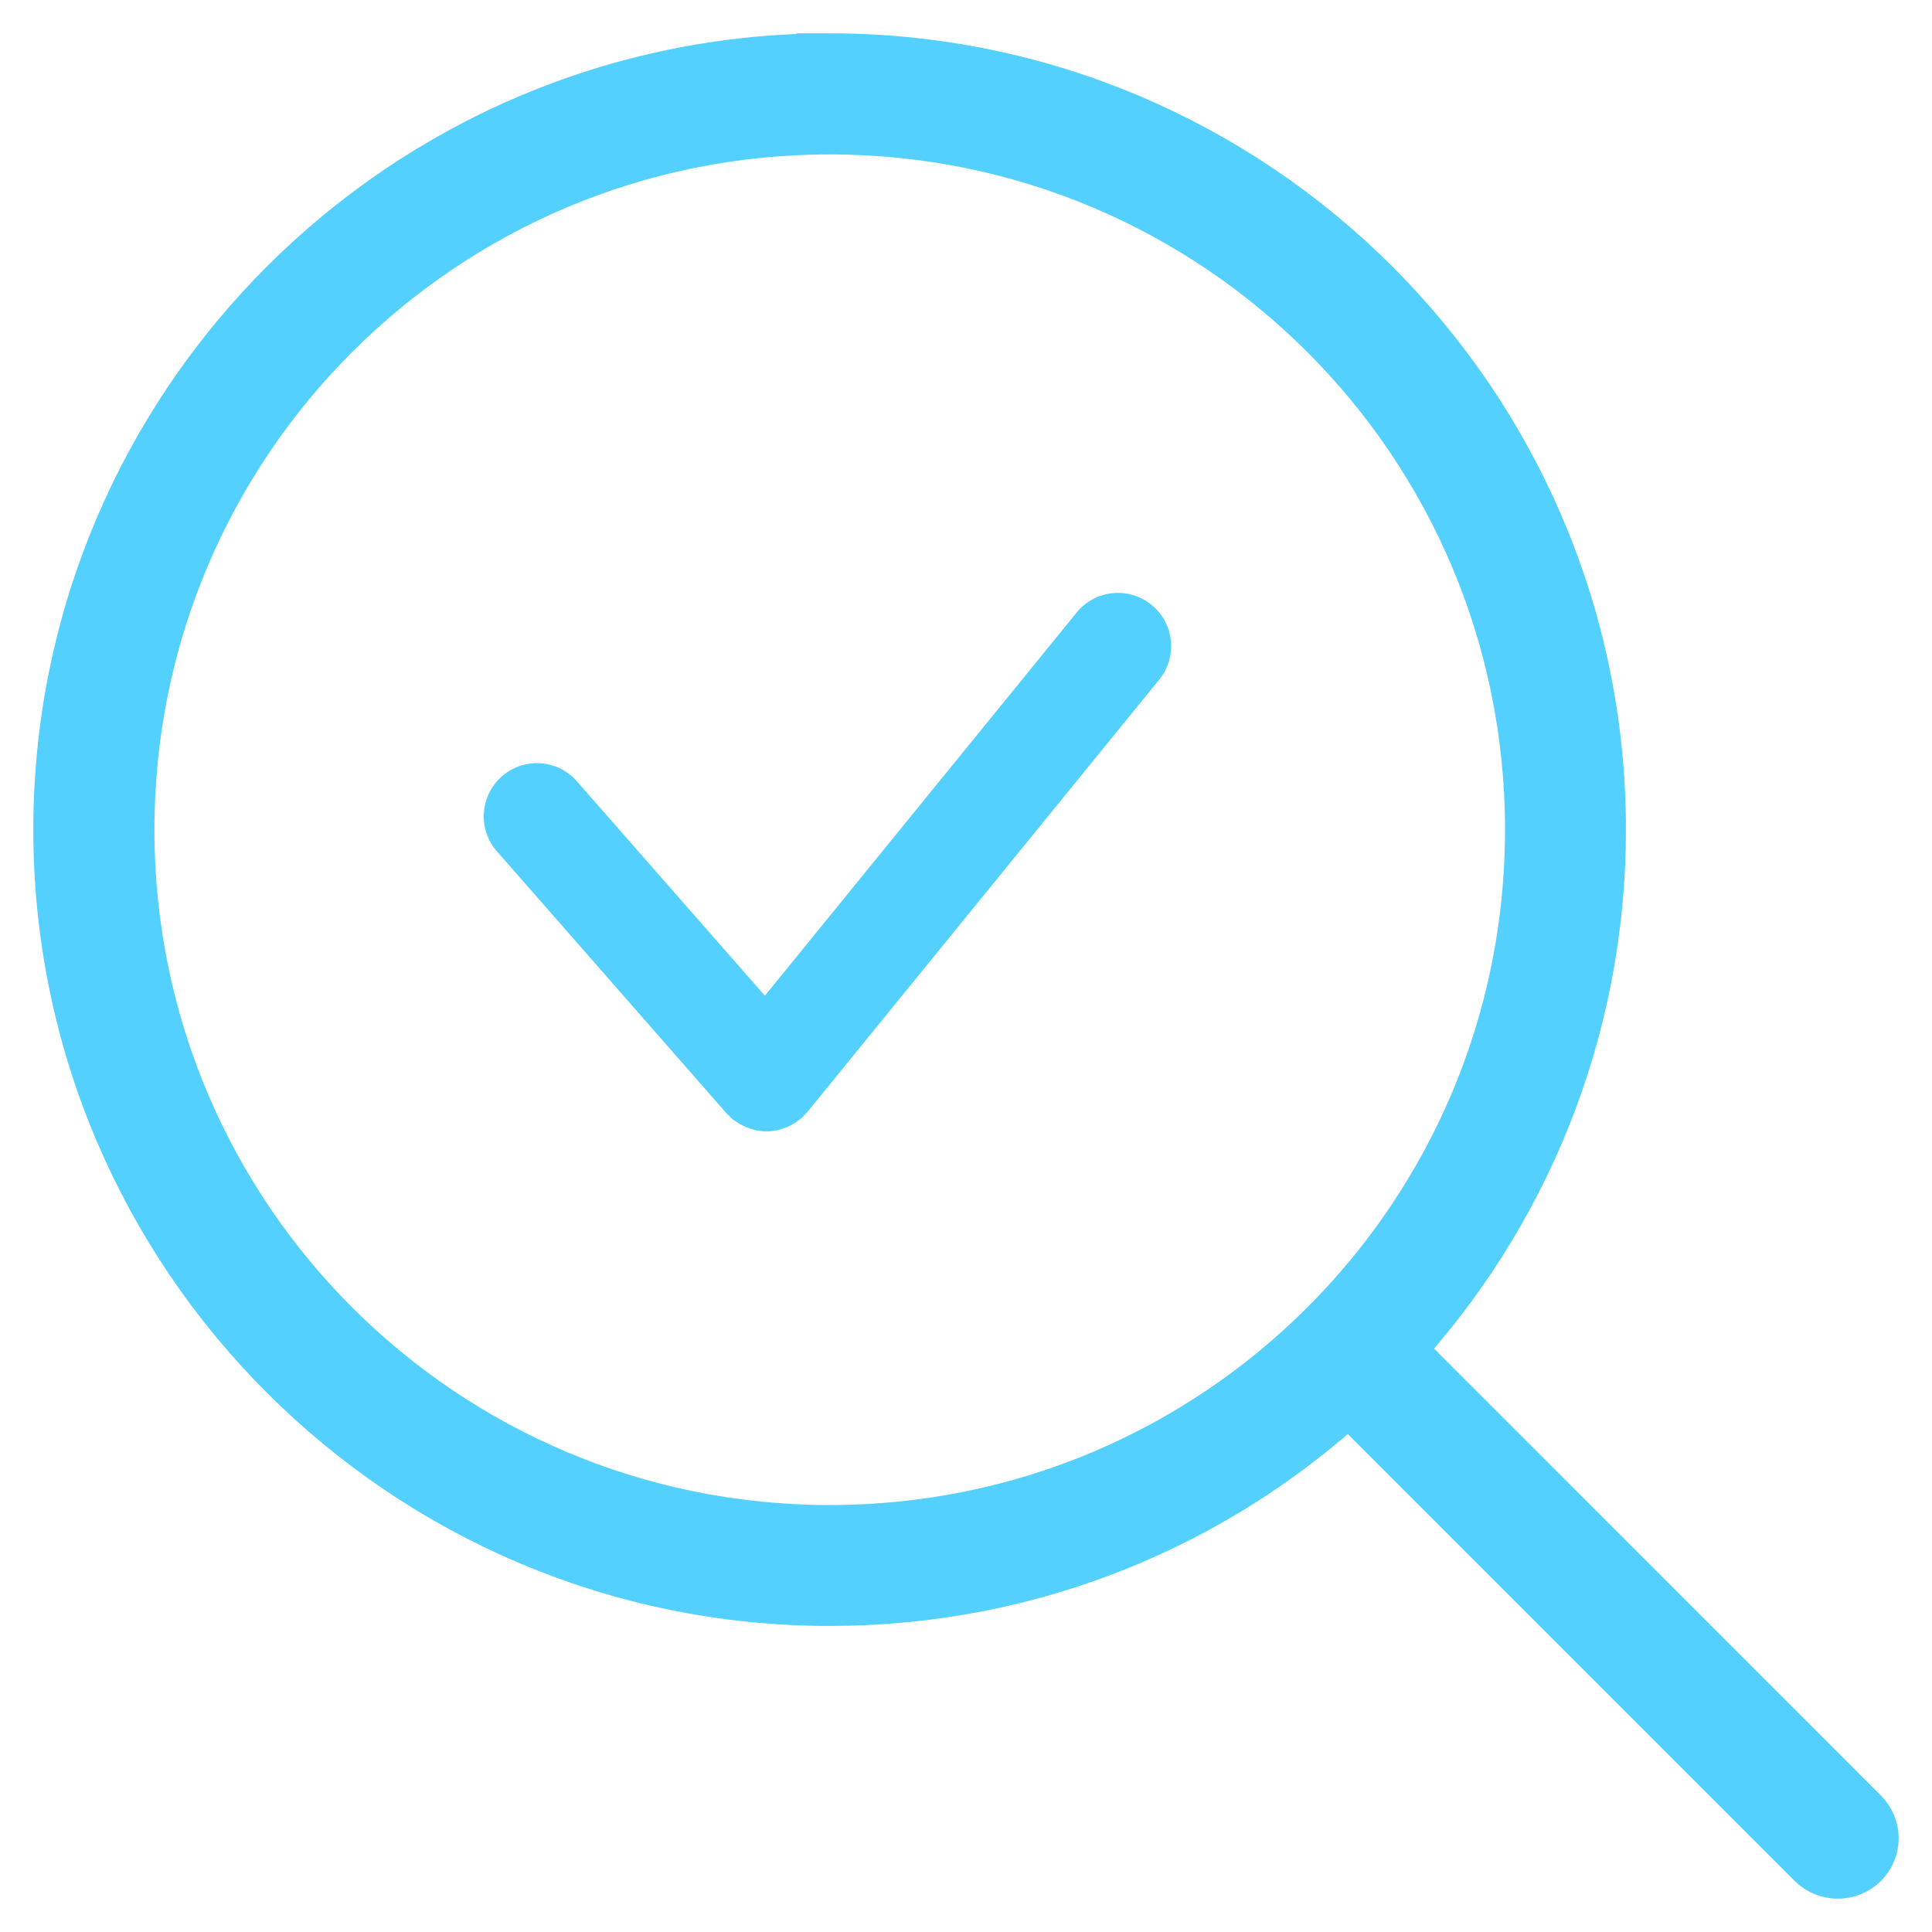 <?xml version="1.0" encoding="UTF-8"?>
<svg width="29px" height="29px" viewBox="0 0 29 29" version="1.1" xmlns="http://www.w3.org/2000/svg" xmlns:xlink="http://www.w3.org/1999/xlink">
    <!-- Generator: sketchtool 49.3 (51167) - http://www.bohemiancoding.com/sketch -->
    <title>0709DA0C-64F8-46FC-B376-927B58EC714A@2x</title>
    <desc>Created with sketchtool.</desc>
    <defs></defs>
    <g id="Page-1" stroke="none" stroke-width="1" fill="none" fill-rule="evenodd">
        <g id="Flow_4_3-step-pop" transform="translate(-501, -695)" fill="#54D0FF">
            <g id="On-demand-background-checks" transform="translate(502, 696)">
                <g id="Page-1" transform="translate(6.231, 7.615)">
                    <path d="M3.674,8.096 C3.685,8.108 3.699,8.118 3.71,8.129 C3.73,8.149 3.747,8.171 3.771,8.19 C3.777,8.194 3.783,8.197 3.791,8.202 C3.805,8.213 3.821,8.222 3.836,8.232 C3.866,8.252 3.896,8.269 3.927,8.285 C3.943,8.293 3.96,8.3 3.977,8.307 C4.011,8.321 4.045,8.332 4.08,8.341 C4.094,8.344 4.109,8.349 4.123,8.352 C4.173,8.361 4.225,8.367 4.275,8.367 C4.328,8.367 4.381,8.361 4.432,8.35 C4.448,8.347 4.464,8.343 4.478,8.338 C4.514,8.328 4.549,8.316 4.585,8.302 C4.602,8.294 4.62,8.286 4.637,8.277 C4.668,8.261 4.699,8.241 4.729,8.221 C4.744,8.21 4.76,8.199 4.776,8.186 C4.783,8.18 4.791,8.176 4.799,8.169 C4.822,8.149 4.841,8.124 4.861,8.102 C4.871,8.091 4.883,8.084 4.891,8.073 L10.169,1.587 C10.447,1.245 10.396,0.741 10.054,0.464 C9.712,0.186 9.208,0.237 8.93,0.579 L4.25,6.331 L1.429,3.113 C1.139,2.78 0.633,2.748 0.303,3.038 C-0.028,3.328 -0.063,3.834 0.228,4.164 L3.674,8.096 Z" id="Fill-2"></path>
                </g>
                <path d="M11.453,8.18179773e-05 C5.133,8.18179773e-05 0,5.133 0,11.453 C0,17.773 5.133,22.906 11.453,22.906 C14.467,22.906 17.204,21.746 19.25,19.838 L26.292,26.88 C26.452,27.04 26.72,27.04 26.88,26.88 C27.04,26.72 27.04,26.465 26.88,26.305 L19.838,19.262 C21.741,17.217 22.906,14.464 22.906,11.453 C22.906,5.133 17.773,0 11.453,0 L11.453,8.18179773e-05 Z M11.455,0.818 C17.333,0.818 22.091,5.575 22.091,11.455 C22.091,17.333 17.334,22.091 11.455,22.091 C5.576,22.091 0.818,17.334 0.818,11.455 C0.818,5.576 5.575,0.818 11.455,0.818 Z" id="Page-1" stroke="#54D0FF"></path>
            </g>
        </g>
    </g>
</svg>